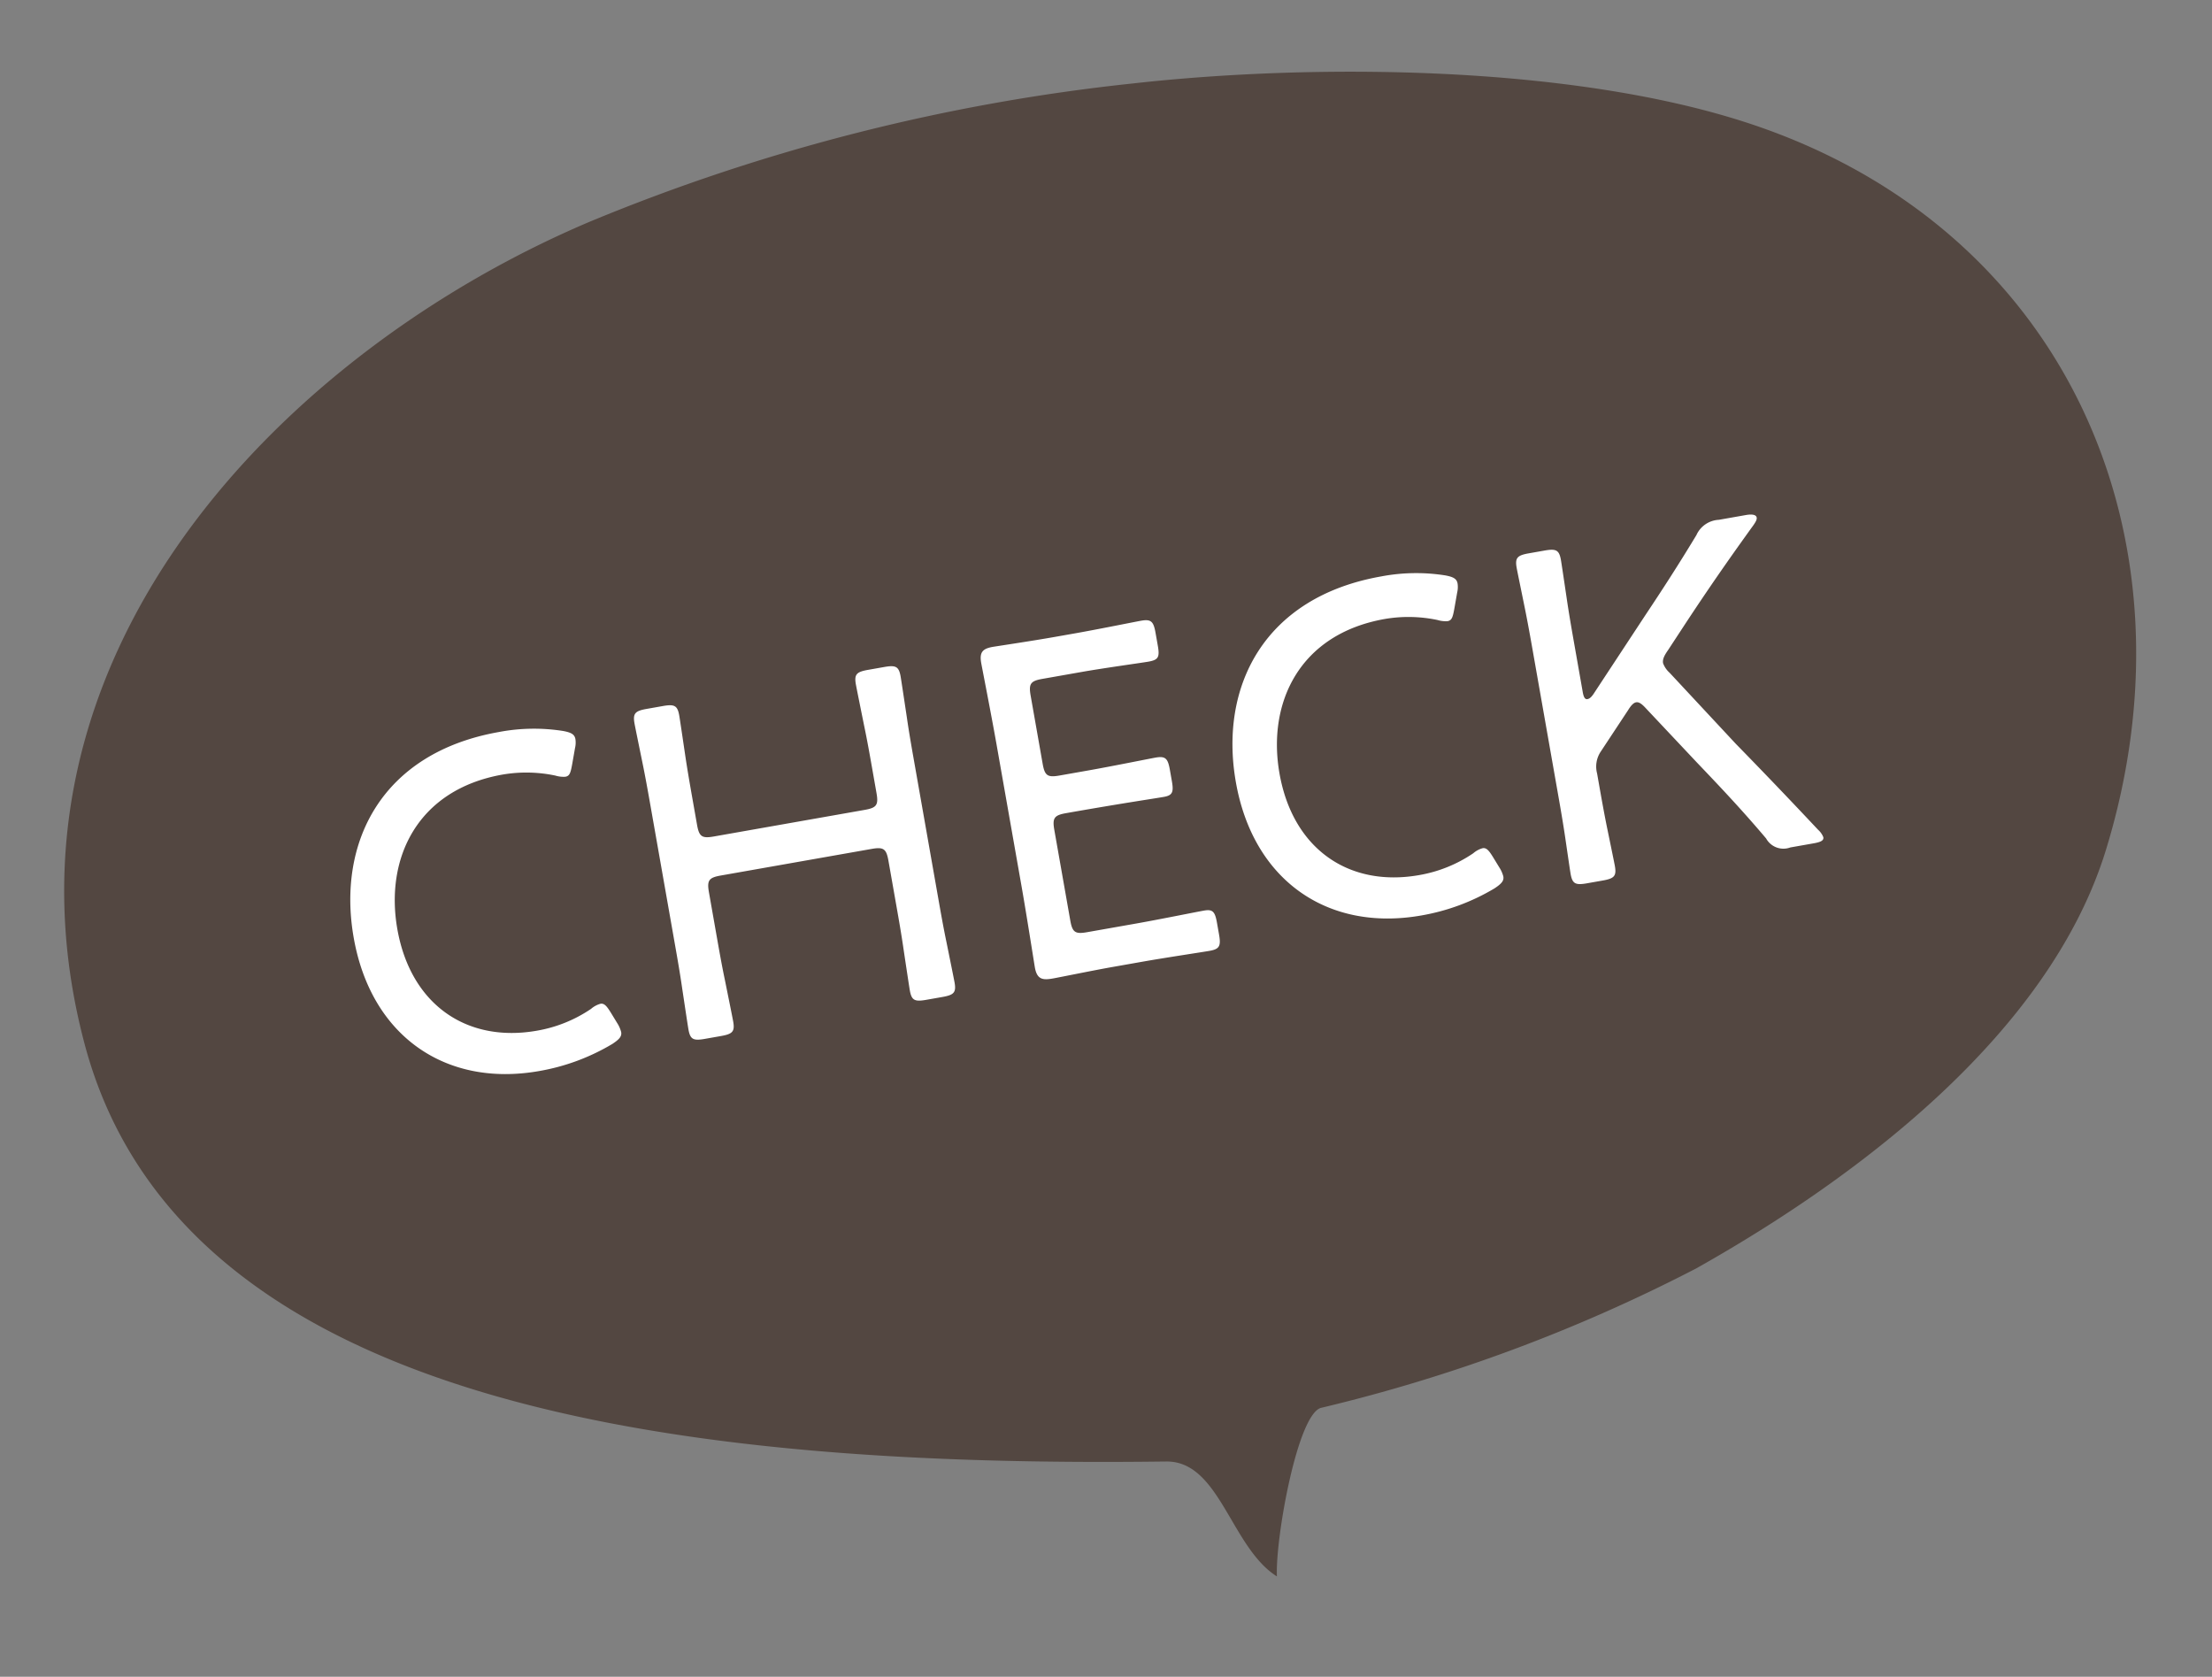 <svg xmlns="http://www.w3.org/2000/svg" width="91.515" height="69.359" viewBox="0 0 91.515 69.359">
  <rect x="0" y="0" width="91.515" height="69.359" fill="#808080" stroke="none"/>
  <g id="グループ化_101" data-name="グループ化 101" transform="translate(0 7.533) rotate(-5)">
    <g id="グループ化_46" data-name="グループ化 46" transform="translate(0)">
      <path id="パス_35" data-name="パス 35" d="M381.237,595.585c-2.829-16.325,10.765-27.832,23.8-32.052a80.821,80.821,0,0,1,22.85-3.734c7.559-.184,18.1.813,25.192,3.833,12.775,5.44,17.244,18.732,12.173,31.249-2.954,7.292-11.265,12.552-18.41,15.782a67.874,67.874,0,0,1-15.927,4.385c-1,.086-2.389,5.225-2.454,6.791-1.8-1.371-1.938-4.97-4.15-5.135C404.567,615.231,383.912,611.018,381.237,595.585Z" transform="translate(-380.86 -559.779)" fill="#534741"/>
    </g>
    <path id="パス_354" data-name="パス 354" d="M-19.95-1.6l-.18-.46c-.12-.3-.2-.44-.36-.44a1,1,0,0,0-.42.14,5.7,5.7,0,0,1-2.36.5c-2.96,0-4.96-1.98-4.96-5.14,0-2.98,1.82-5.54,5.4-5.54a5.828,5.828,0,0,1,2.14.42,1.168,1.168,0,0,0,.4.12c.18,0,.24-.12.36-.44l.24-.66a.983.983,0,0,0,.08-.36c0-.2-.12-.3-.44-.42a7.742,7.742,0,0,0-2.62-.42c-4.94,0-7.4,3.34-7.4,7.34,0,4.12,2.66,6.76,6.6,6.76a8.829,8.829,0,0,0,3.18-.58c.32-.14.44-.24.44-.42A1.284,1.284,0,0,0-19.95-1.6Zm4.68-4.66c0-.5.1-.6.6-.6h6.34c.5,0,.6.1.6.6v1.94c0,.5,0,1.16-.02,1.78-.02.78-.04,1.58-.04,1.72,0,.42.12.5.6.5h.68c.48,0,.6-.08.6-.5,0-.14-.02-.92-.04-1.7-.02-.62-.02-1.3-.02-1.8v-5.86c0-.52,0-1.18.02-1.78.02-.8.04-1.58.04-1.72,0-.42-.12-.5-.6-.5h-.68c-.48,0-.6.08-.6.5,0,.16.02.96.04,1.76.02.6.02,1.24.02,1.74V-9.1c0,.5-.1.6-.6.6h-6.34c-.5,0-.6-.1-.6-.6v-1.08c0-.54,0-1.26.02-1.92.02-.72.04-1.44.04-1.58,0-.42-.12-.5-.6-.5h-.68c-.48,0-.6.08-.6.5,0,.14.02.86.04,1.6.02.64.02,1.36.02,1.9v5.86c0,.5,0,1.14-.02,1.76-.02.8-.04,1.58-.04,1.74,0,.42.12.5.6.5h.68c.48,0,.6-.08.6-.5,0-.16-.02-.96-.04-1.76-.02-.6-.02-1.24-.02-1.74ZM-.15-1.92c-.5,0-.6-.1-.6-.6v-3.8c0-.5.1-.6.6-.6,2.4,0,3.7.04,4.1.04.36,0,.44-.12.44-.58v-.48c0-.48-.08-.6-.5-.6-.26,0-1.86.04-2.8.04H-.15c-.5,0-.6-.1-.6-.6v-2.86c0-.5.1-.6.6-.6H1.49c.96,0,2.54.06,2.8.06.42,0,.5-.1.5-.58v-.54c0-.48-.08-.6-.5-.6-.26,0-1.8.04-2.8.04H.63c-.94,0-2.44-.04-2.58-.04-.44,0-.58.14-.58.58,0,.14.04,2.22.04,3.4v5.98c0,1.16-.04,3.26-.04,3.4,0,.52.24.58.66.58.28,0,1.7-.04,2.5-.04H1.91c.96,0,2.48.04,2.8.04.42,0,.5-.12.5-.6v-.5c0-.46-.08-.58-.44-.58s-1.9.04-2.86.04Zm17.26.32-.18-.46c-.12-.3-.2-.44-.36-.44a1,1,0,0,0-.42.14,5.7,5.7,0,0,1-2.36.5C10.83-1.86,8.83-3.84,8.83-7c0-2.98,1.82-5.54,5.4-5.54a5.828,5.828,0,0,1,2.14.42,1.168,1.168,0,0,0,.4.12c.18,0,.24-.12.36-.44l.24-.66a.983.983,0,0,0,.08-.36c0-.2-.12-.3-.44-.42a7.742,7.742,0,0,0-2.62-.42c-4.94,0-7.4,3.34-7.4,7.34,0,4.12,2.66,6.76,6.6,6.76a8.829,8.829,0,0,0,3.18-.58c.32-.14.44-.24.44-.42A1.284,1.284,0,0,0,17.11-1.6Zm4.66-3.12a1.114,1.114,0,0,1,.3-.86l1.42-1.5c.16-.18.28-.26.38-.26.12,0,.22.1.36.32l1.68,2.56c.76,1.14,1.5,2.26,2.28,3.6a.817.817,0,0,0,.92.54h.98c.3,0,.44-.04.44-.18a.8.8,0,0,0-.16-.34c-1.06-1.62-1.88-2.84-2.74-4.1L25.45-8.3a1,1,0,0,1-.2-.44c0-.16.1-.3.3-.5l.94-1c1.06-1.12,2.08-2.16,3.42-3.46.14-.14.2-.22.2-.3,0-.12-.16-.18-.42-.18H28.55a1.072,1.072,0,0,0-1.02.46c-.96,1.1-1.8,2-2.66,2.9L22.19-7.98c-.12.12-.2.16-.28.16-.1,0-.14-.1-.14-.32v-2.04c0-.54,0-1.26.02-1.9.02-.74.04-1.46.04-1.6,0-.42-.12-.5-.6-.5h-.66c-.48,0-.6.08-.6.5,0,.14.02.8.04,1.58.02.66.02,1.38.02,1.92v5.86c0,.56,0,1.34-.02,2.02s-.04,1.34-.04,1.48c0,.42.12.5.6.5h.66c.48,0,.6-.08.6-.5,0-.14-.02-.82-.04-1.52-.02-.66-.02-1.42-.02-1.98Z" transform="translate(42.416 36.728) rotate(-5)" fill="#fff"/>
  </g>
</svg>
